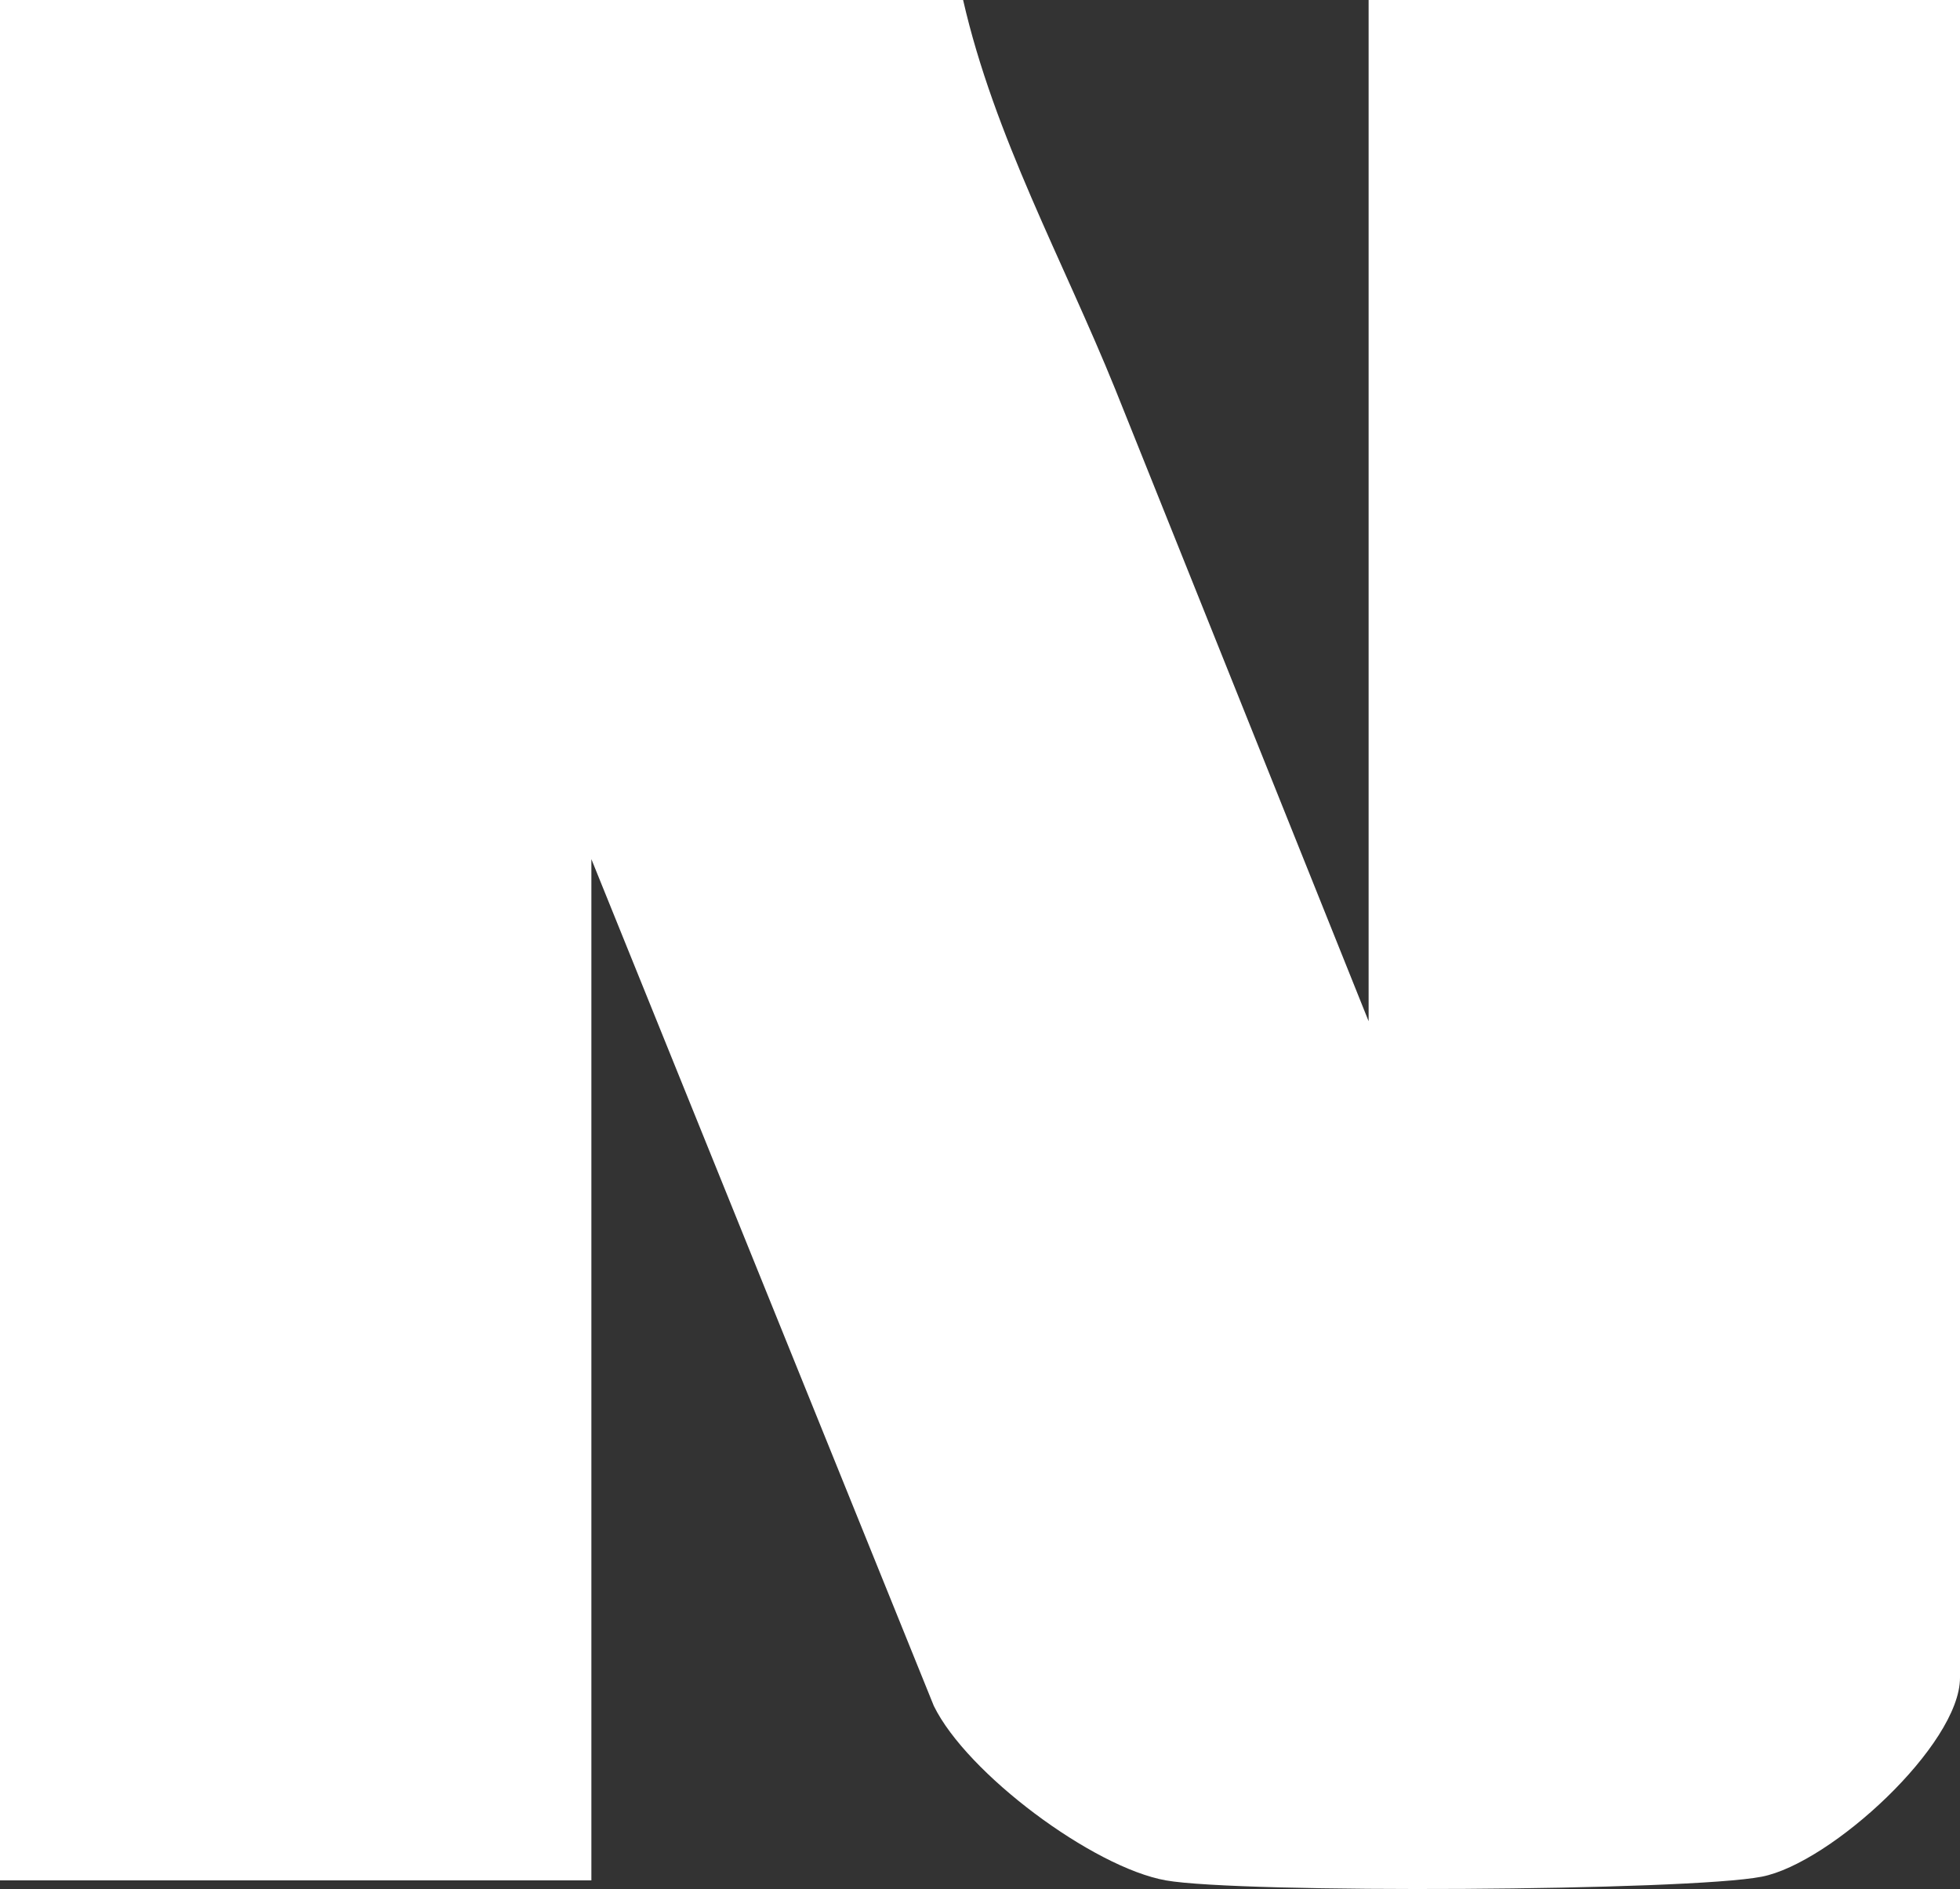 <?xml version="1.0" encoding="UTF-8"?>
<svg id="Layer_1" data-name="Layer 1" xmlns="http://www.w3.org/2000/svg" viewBox="0 0 202.191 194.832">
  <rect x="0" y="0" width="202.191" height="194.832" fill="#333333" stroke="none"/>
  <defs>
    <style>
      .cls-1 {
        fill: #fff;
      }
    </style>
  </defs>
  <path class="cls-1" d="M120.269,193.943c-7.508-1.334-20.528-11.019-23.939-18l-35.324-87.331v105.331H0V0h99.353c3.215,14.063,10.316,26.859,15.687,40.126l26.145,65.205V0h61.006v173.044c0,6.887-13.314,19.124-20.444,20.516-7.632,1.49-53.838,1.741-61.478.383Z"/>
</svg>
